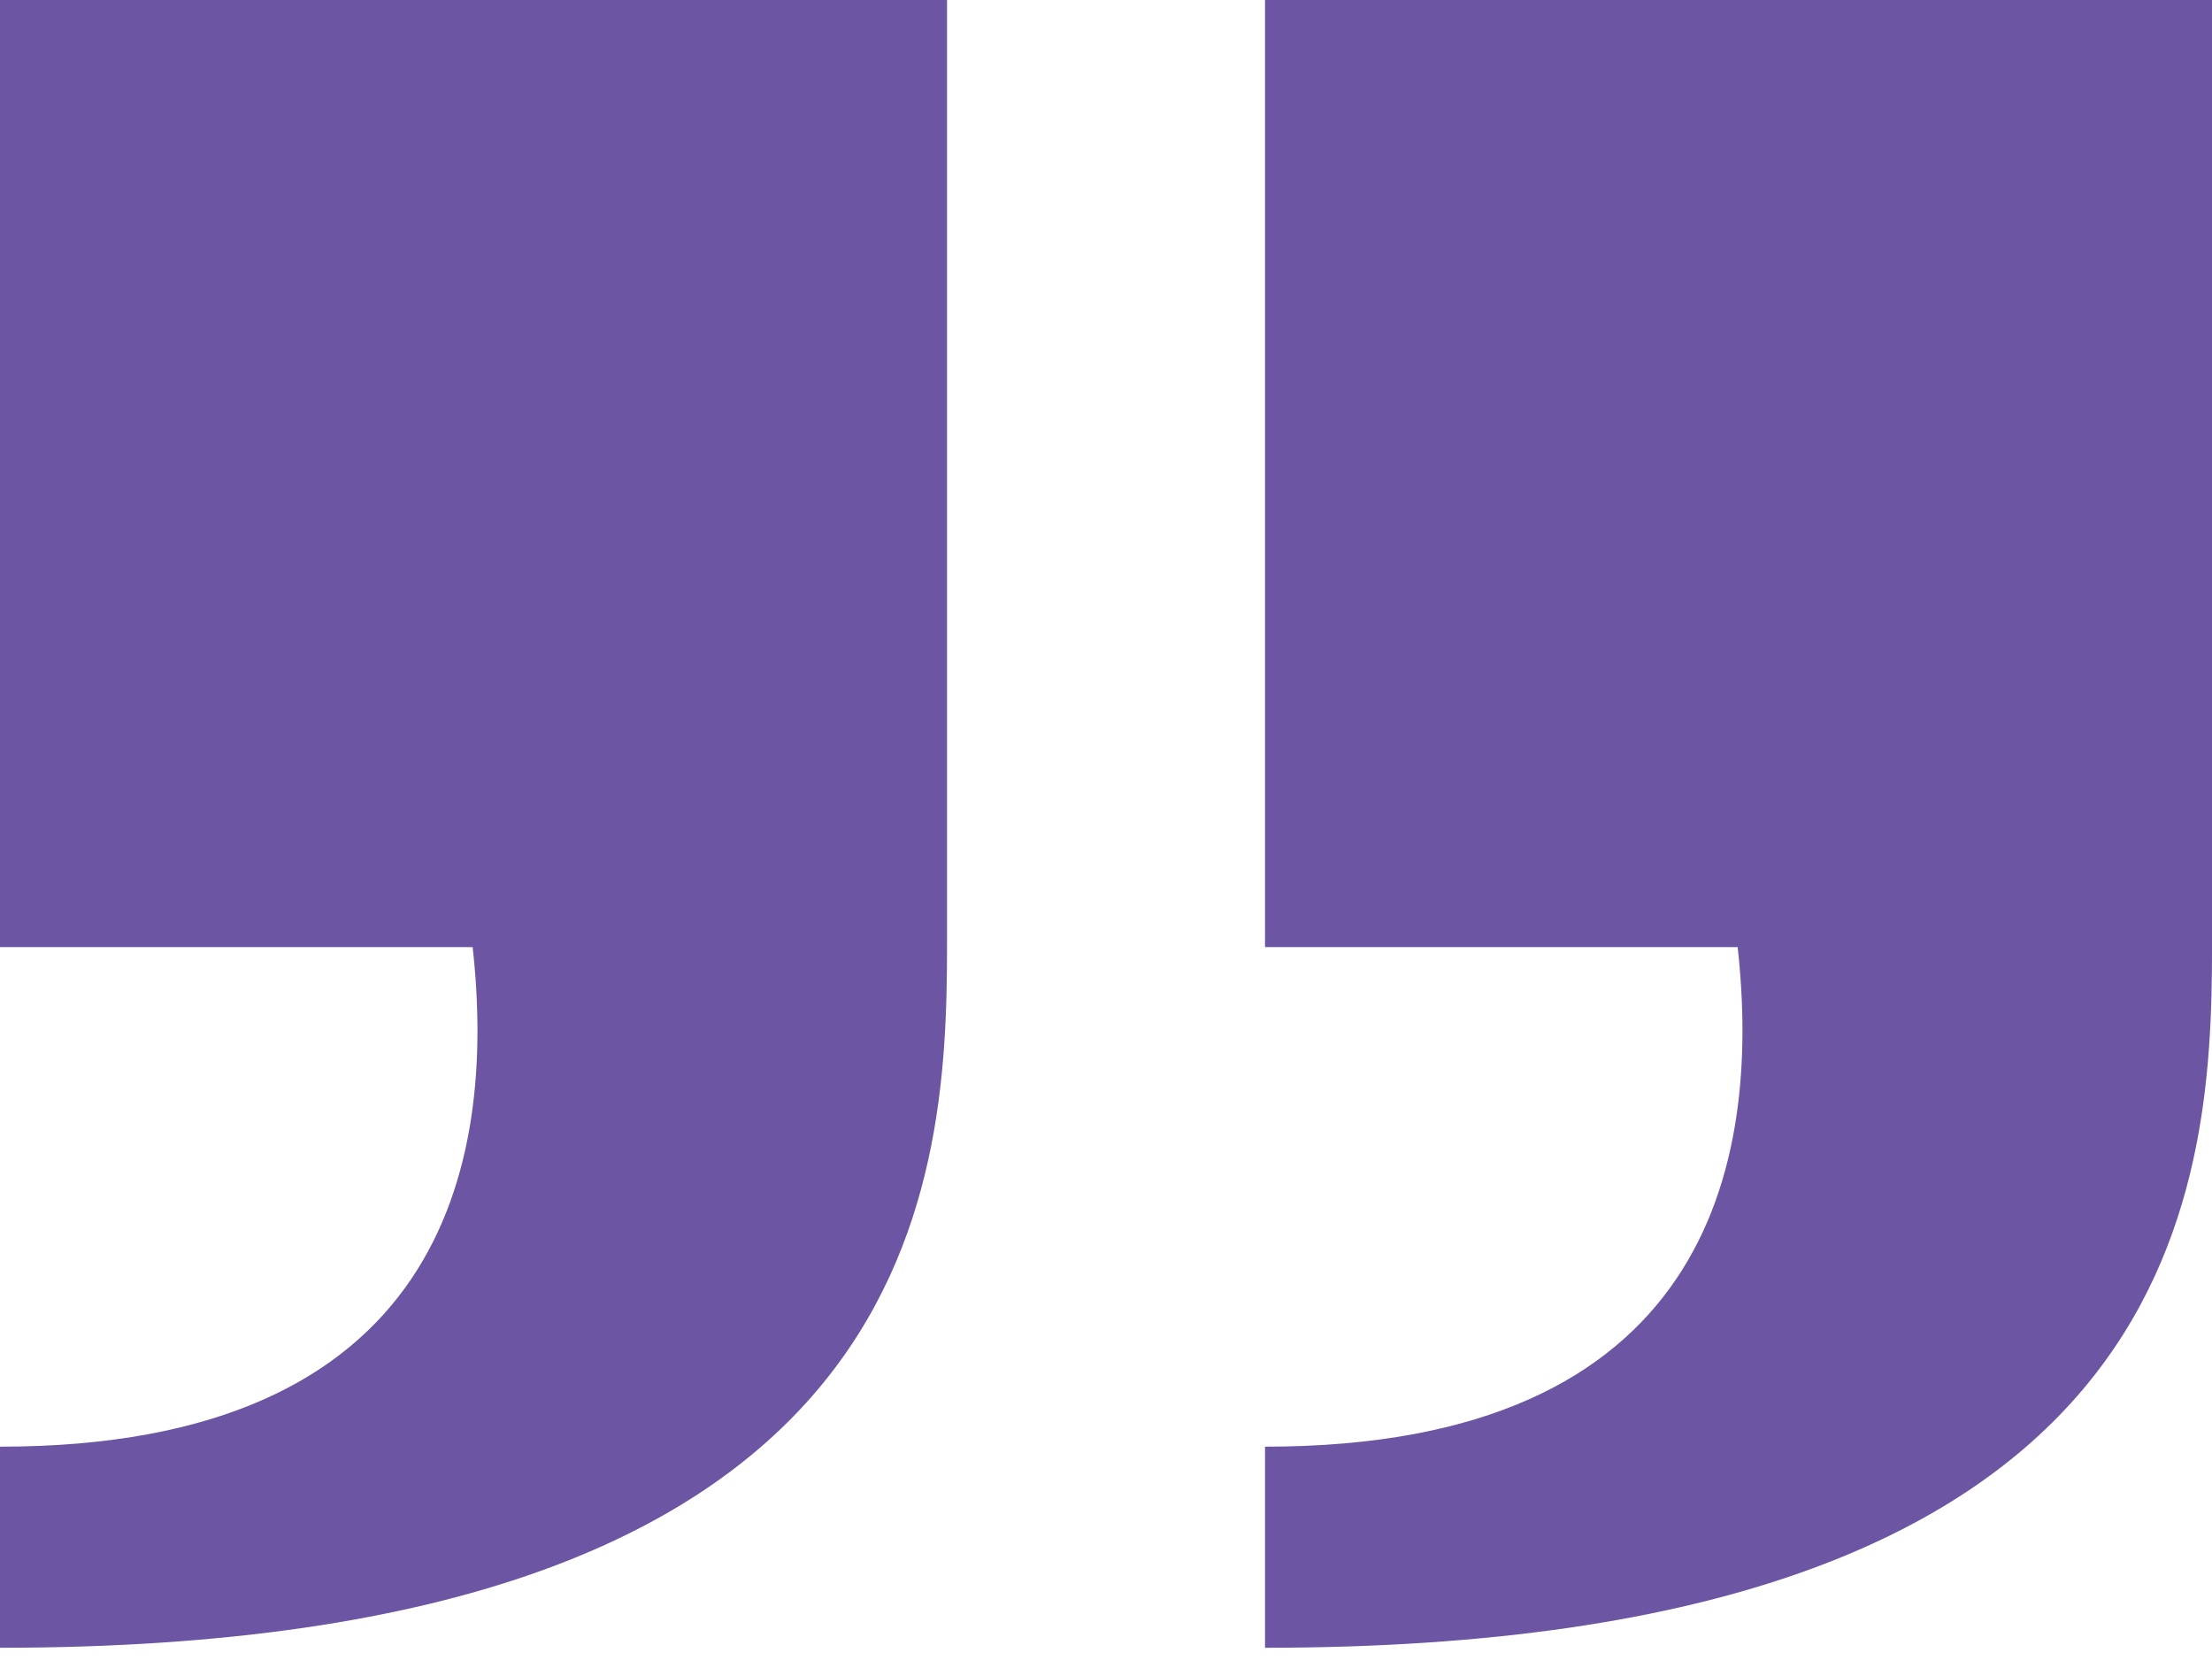 <svg xmlns="http://www.w3.org/2000/svg" width="61" height="46" viewBox="0 0 61 46" fill="none"><path d="M0 26.116H13.034C13.707 32.164 12.183 39.891 0 39.891V45.436C25.337 45.436 26.116 32.865 26.116 26.116V0H0V26.116Z" fill="#6C56A4"></path><path d="M34.885 26.116H47.919C48.591 32.164 47.067 39.891 34.885 39.891V45.436C60.222 45.436 61.001 32.865 61.001 26.116V0H34.885V26.116Z" fill="#6C56A4"></path></svg>